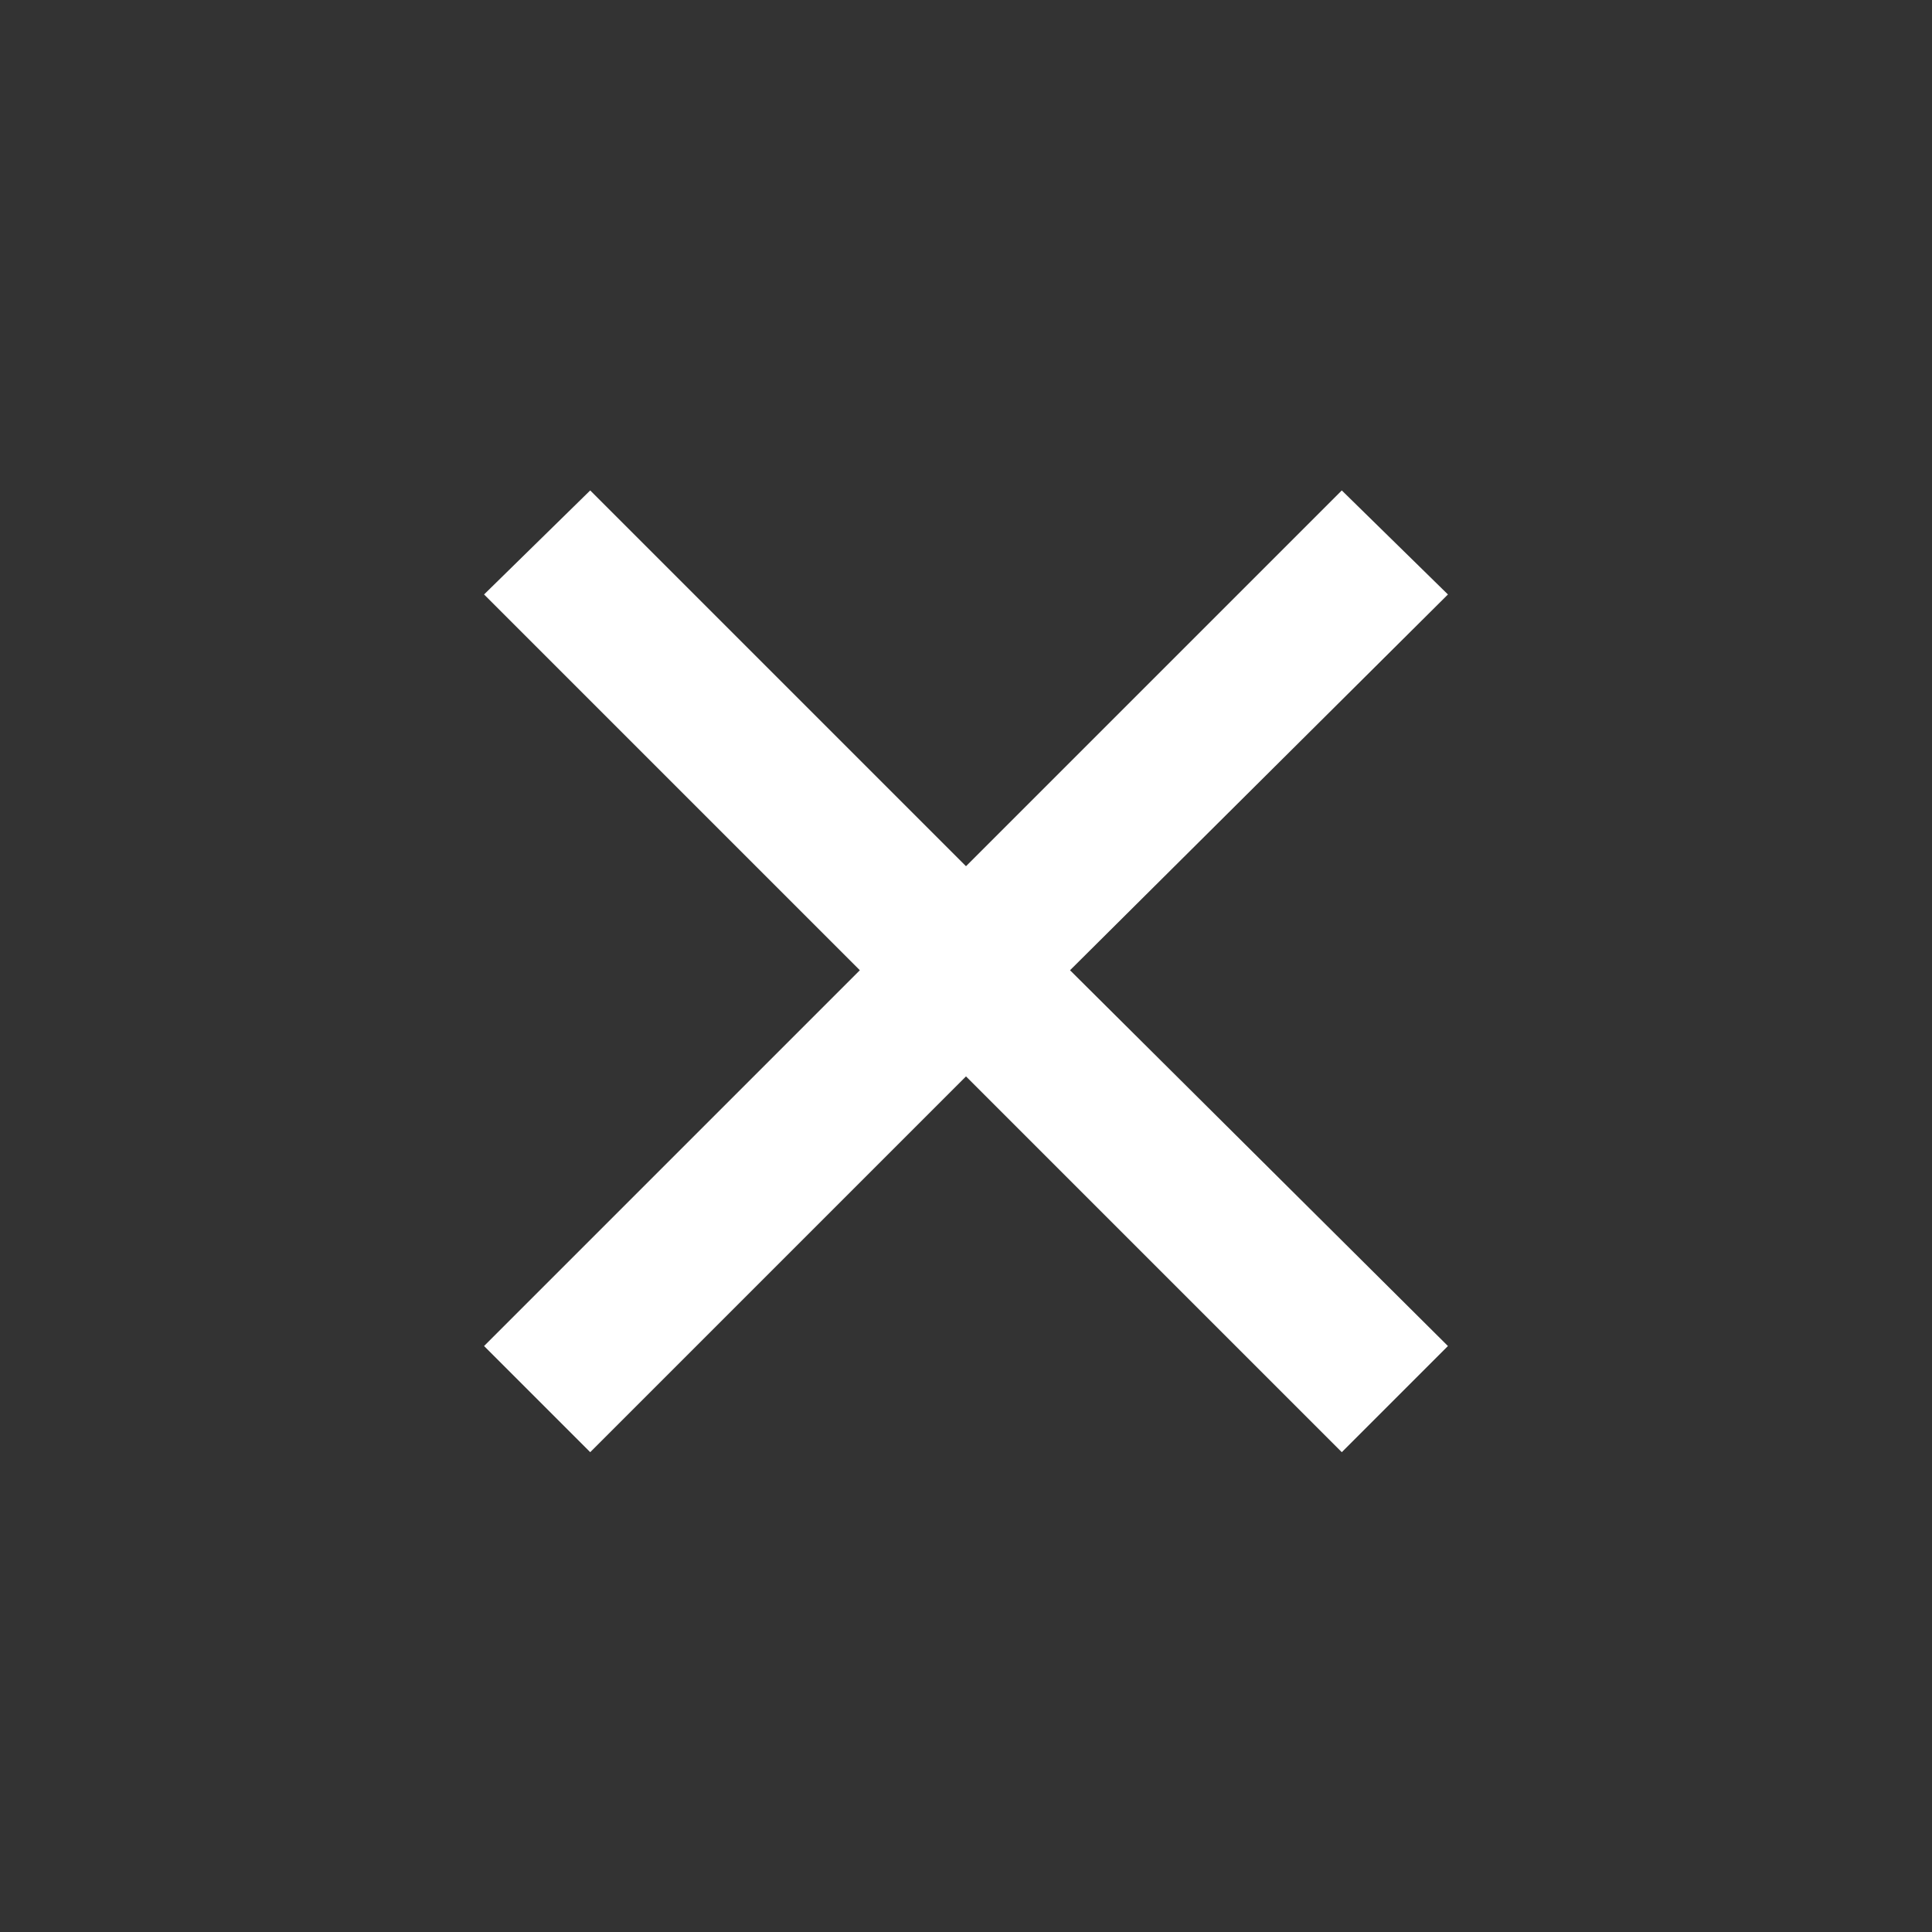 <?xml version="1.0" encoding="utf-8"?>
<!-- Generator: Adobe Illustrator 22.1.0, SVG Export Plug-In . SVG Version: 6.00 Build 0)  -->
<svg version="1.1" id="Layer_1" xmlns="http://www.w3.org/2000/svg" xmlns:xlink="http://www.w3.org/1999/xlink" x="0px" y="0px"
	 viewBox="0 0 91 91" style="enable-background:new 0 0 91 91;" xml:space="preserve">
<rect x="0" y="0" width="91" height="91" fill="#333333" stroke="none"/>
<style type="text/css">
	.st0{fill:#FFFFFF;}
</style>
<polygon class="st0" points="50.4,45.7 68.2,63.4 63.2,68.4 45.5,50.7 27.8,68.4 22.8,63.4 40.5,45.7 22.8,28 27.8,23.1 45.5,40.8 
	63.2,23.1 68.2,28 "/>
</svg>

